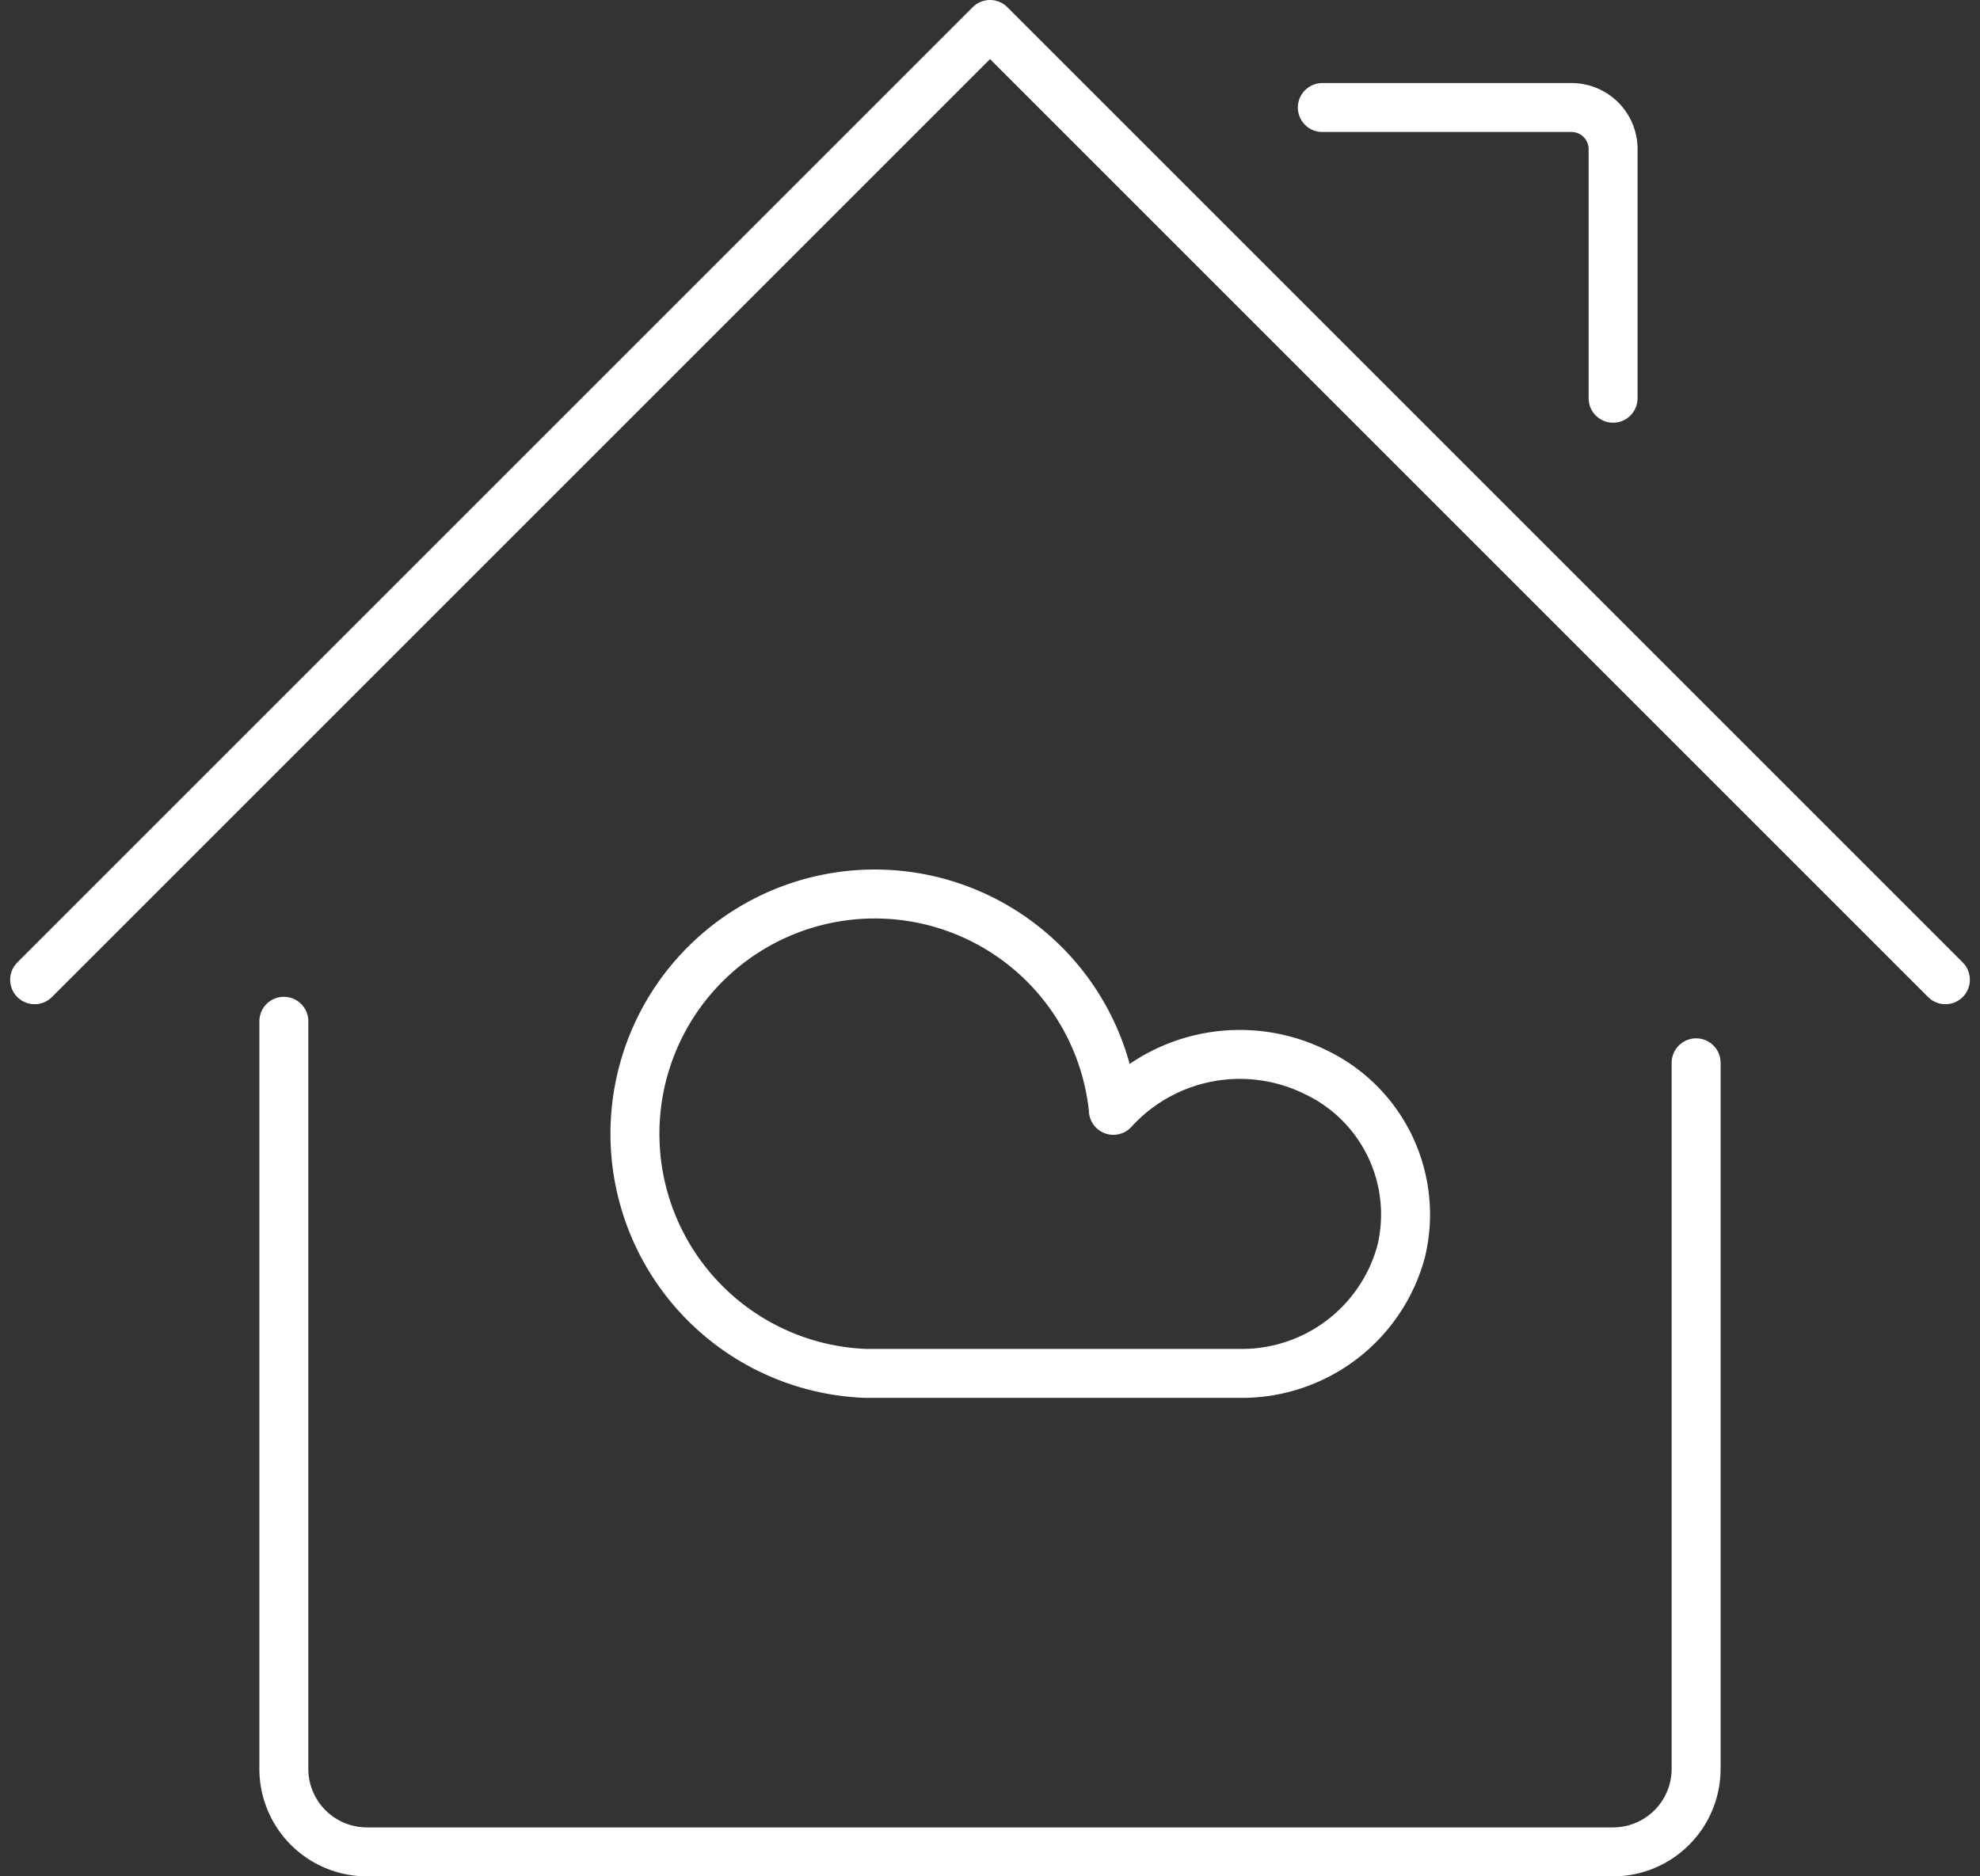<svg xmlns="http://www.w3.org/2000/svg" width="60.667" height="57.5" viewBox="0 0 60.667 57.5">
  <rect x="0" y="0" width="60.667" height="57.5" fill="#333333" stroke="none"/>
  <g id="Group_9" data-name="Group 9" transform="translate(1.061 0.75)">
    <g id="house-heart">
      <path id="Shape_40" data-name="Shape 40" d="M559.5,99.492V122.4a2.546,2.546,0,0,0,2.545,2.545h38.182a2.546,2.546,0,0,0,2.545-2.545V100.765" transform="translate(-551.864 -68.946)" fill="none" stroke="#fff" stroke-linecap="round" stroke-linejoin="round" stroke-width="1.5"/>
      <path id="Shape_41" data-name="Shape 41" d="M556.5,116.765l29.273-29.273,29.273,29.273" transform="translate(-556.5 -87.492)" fill="none" stroke="#fff" stroke-linecap="round" stroke-linejoin="round" stroke-width="1.5"/>
      <path id="Shape_42" data-name="Shape 42" d="M572,88.492h7.636a1.273,1.273,0,0,1,1.273,1.273V97.4" transform="translate(-532.545 -85.947)" fill="none" stroke="#fff" stroke-linecap="round" stroke-linejoin="round" stroke-width="1.5"/>
      <path id="Shape_87" data-name="Shape 87" d="M283.734,141.571a5.238,5.238,0,0,1,6.186-1.176,4.829,4.829,0,0,1,2.632,5.5,5.057,5.057,0,0,1-4.961,3.737H276.136a7.348,7.348,0,1,1,7.6-8.064" transform="translate(-250.682 -108.296)" fill="none" stroke="#fff" stroke-linecap="round" stroke-linejoin="round" stroke-width="1.5"/>
    </g>
  </g>
</svg>
